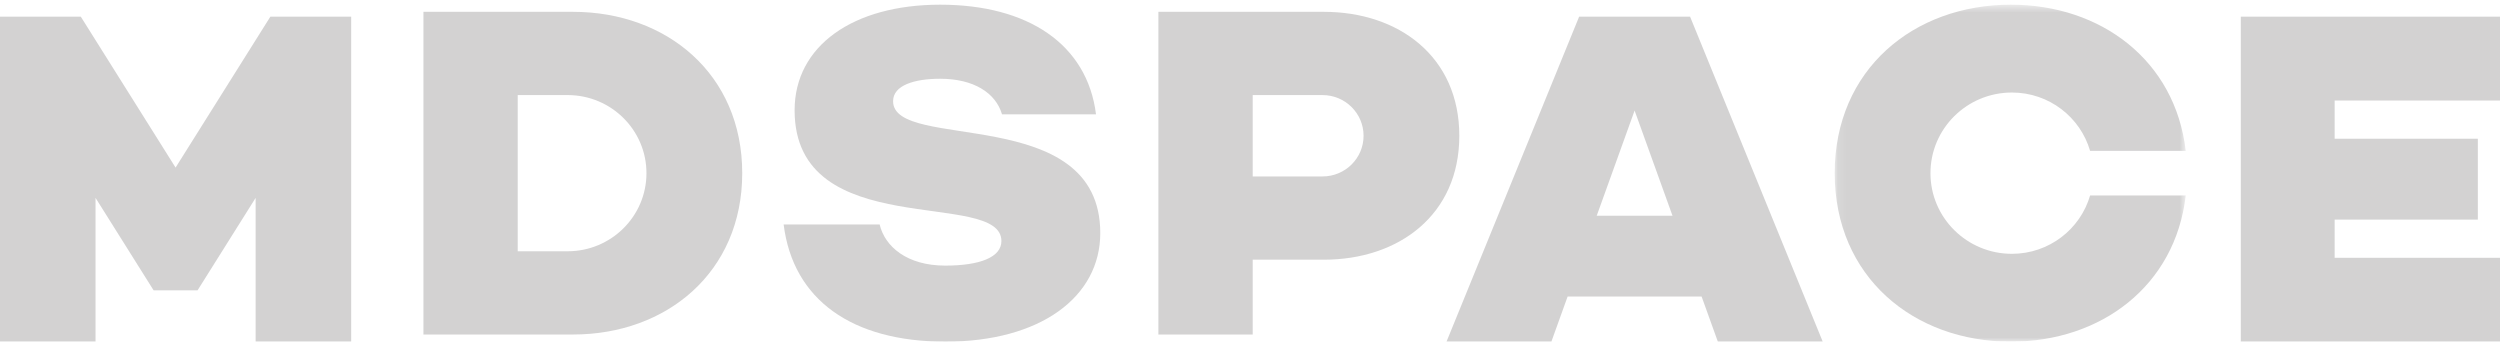 <?xml version="1.0" encoding="UTF-8"?>
<svg width="300px" height="41px" viewBox="0 0 300 41" version="1.1" xmlns="http://www.w3.org/2000/svg" xmlns:xlink="http://www.w3.org/1999/xlink">
    <!-- Generator: Sketch 49.2 (51160) - http://www.bohemiancoding.com/sketch -->
    <title>Page 1</title>
    <desc>Created with Sketch.</desc>
    <defs>
        <polygon id="path-1" points="0.115 0.562 42.239 0.562 42.239 41 0.115 41"></polygon>
    </defs>
    <g id="/Main" stroke="none" stroke-width="1" fill="none" fill-rule="evenodd" opacity="0.2">
        <g id="MAIN" transform="translate(-5260, -380)">
            <g id="07.MDSPACE" transform="translate(5010, 0)">
                <g id="Page-1" transform="translate(250, 380)">
                    <polygon id="Fill-1" fill="#231F20" points="32.443 2 21.069 20.109 9.696 2 0 2 0 41 11.464 41 11.464 23.745 18.432 34.839 23.708 34.839 30.676 23.746 30.676 41 42.14 41 42.14 2"></polygon>
                    <path d="M191.607,25.885 L196.152,13.267 L200.699,25.885 L191.607,25.885 Z M189.496,2 L173.579,41 L186.164,41 L188.115,35.584 L204.192,35.584 L206.143,41 L218.729,41 L202.81,2 L189.496,2 Z" id="Fill-2" fill="#231F20"></path>
                    <polygon id="Fill-3" fill="#231F20" points="268.896 2 268.896 41 300 41 300 30.938 280.157 30.938 280.157 26.349 297.341 26.349 297.341 16.651 280.157 16.651 280.157 12.063 300 12.063 300 2"></polygon>
                    <g id="Group-13" transform="translate(50.167, 0)">
                        <path d="M81.354,13.719 C80.297,5.293 73.168,0.562 62.657,0.562 C52.18,0.562 45.185,5.52 45.185,13.23 C45.185,29.243 70.002,22.586 70.002,28.926 C70.002,30.857 67.446,31.873 63.254,31.873 C58.664,31.873 56.015,29.582 55.389,26.932 L43.869,26.932 C44.998,36.002 52.103,40.999 63.281,40.999 C74.698,40.999 81.866,35.628 81.866,27.968 C81.866,12.278 57.004,18.261 57.004,12.146 C57.004,10.224 59.58,9.451 62.656,9.451 C66.646,9.451 69.308,11.123 70.075,13.719 L81.354,13.719 Z" id="Fill-4" fill="#231F20"></path>
                        <path d="M17.947,30.152 L11.961,30.152 L11.961,11.41 L17.947,11.409 C23.172,11.409 27.408,15.605 27.408,20.78 C27.408,25.956 23.172,30.152 17.947,30.152 M18.597,1.419 L0.644,1.419 L0.644,40.142 L18.597,40.142 C29.812,40.142 38.9,32.687 38.9,20.78 C38.9,8.873 29.812,1.419 18.597,1.419" id="Fill-6" fill="#231F20"></path>
                        <path d="M108.533,21.174 L100.158,21.175 L100.158,11.41 L108.533,11.41 C111.254,11.41 113.461,13.596 113.461,16.293 C113.461,18.989 111.254,21.174 108.533,21.174 M108.688,1.419 L88.839,1.419 L88.839,40.142 L100.158,40.142 L100.158,31.164 L108.688,31.164 C117.67,31.164 124.951,25.8 124.951,16.293 C124.951,6.785 117.67,1.419 108.688,1.419" id="Fill-8" fill="#231F20"></path>
                        <g id="Group-12" transform="translate(169.882, 0)">
                            <mask id="mask-2" fill="white">
                                <use xlink:href="#path-1"></use>
                            </mask>
                            <g id="Clip-11"></g>
                            <path d="M30.763,23.457 C29.589,27.498 25.837,30.458 21.38,30.458 C15.982,30.458 11.607,26.125 11.607,20.78 C11.607,15.435 15.982,11.103 21.38,11.103 C25.837,11.103 29.59,14.063 30.763,18.105 L42.239,18.105 C40.98,7.242 32.07,0.562 21.256,0.562 C9.579,0.562 0.115,8.347 0.115,20.781 C0.115,33.215 9.579,41 21.256,41 C32.07,41 40.98,34.32 42.239,23.457 L30.763,23.457 Z" id="Fill-10" fill="#231F20" mask="url(#mask-2)"></path>
                        </g>
                    </g>
                </g>
            </g>
        </g>
    </g>
</svg>
